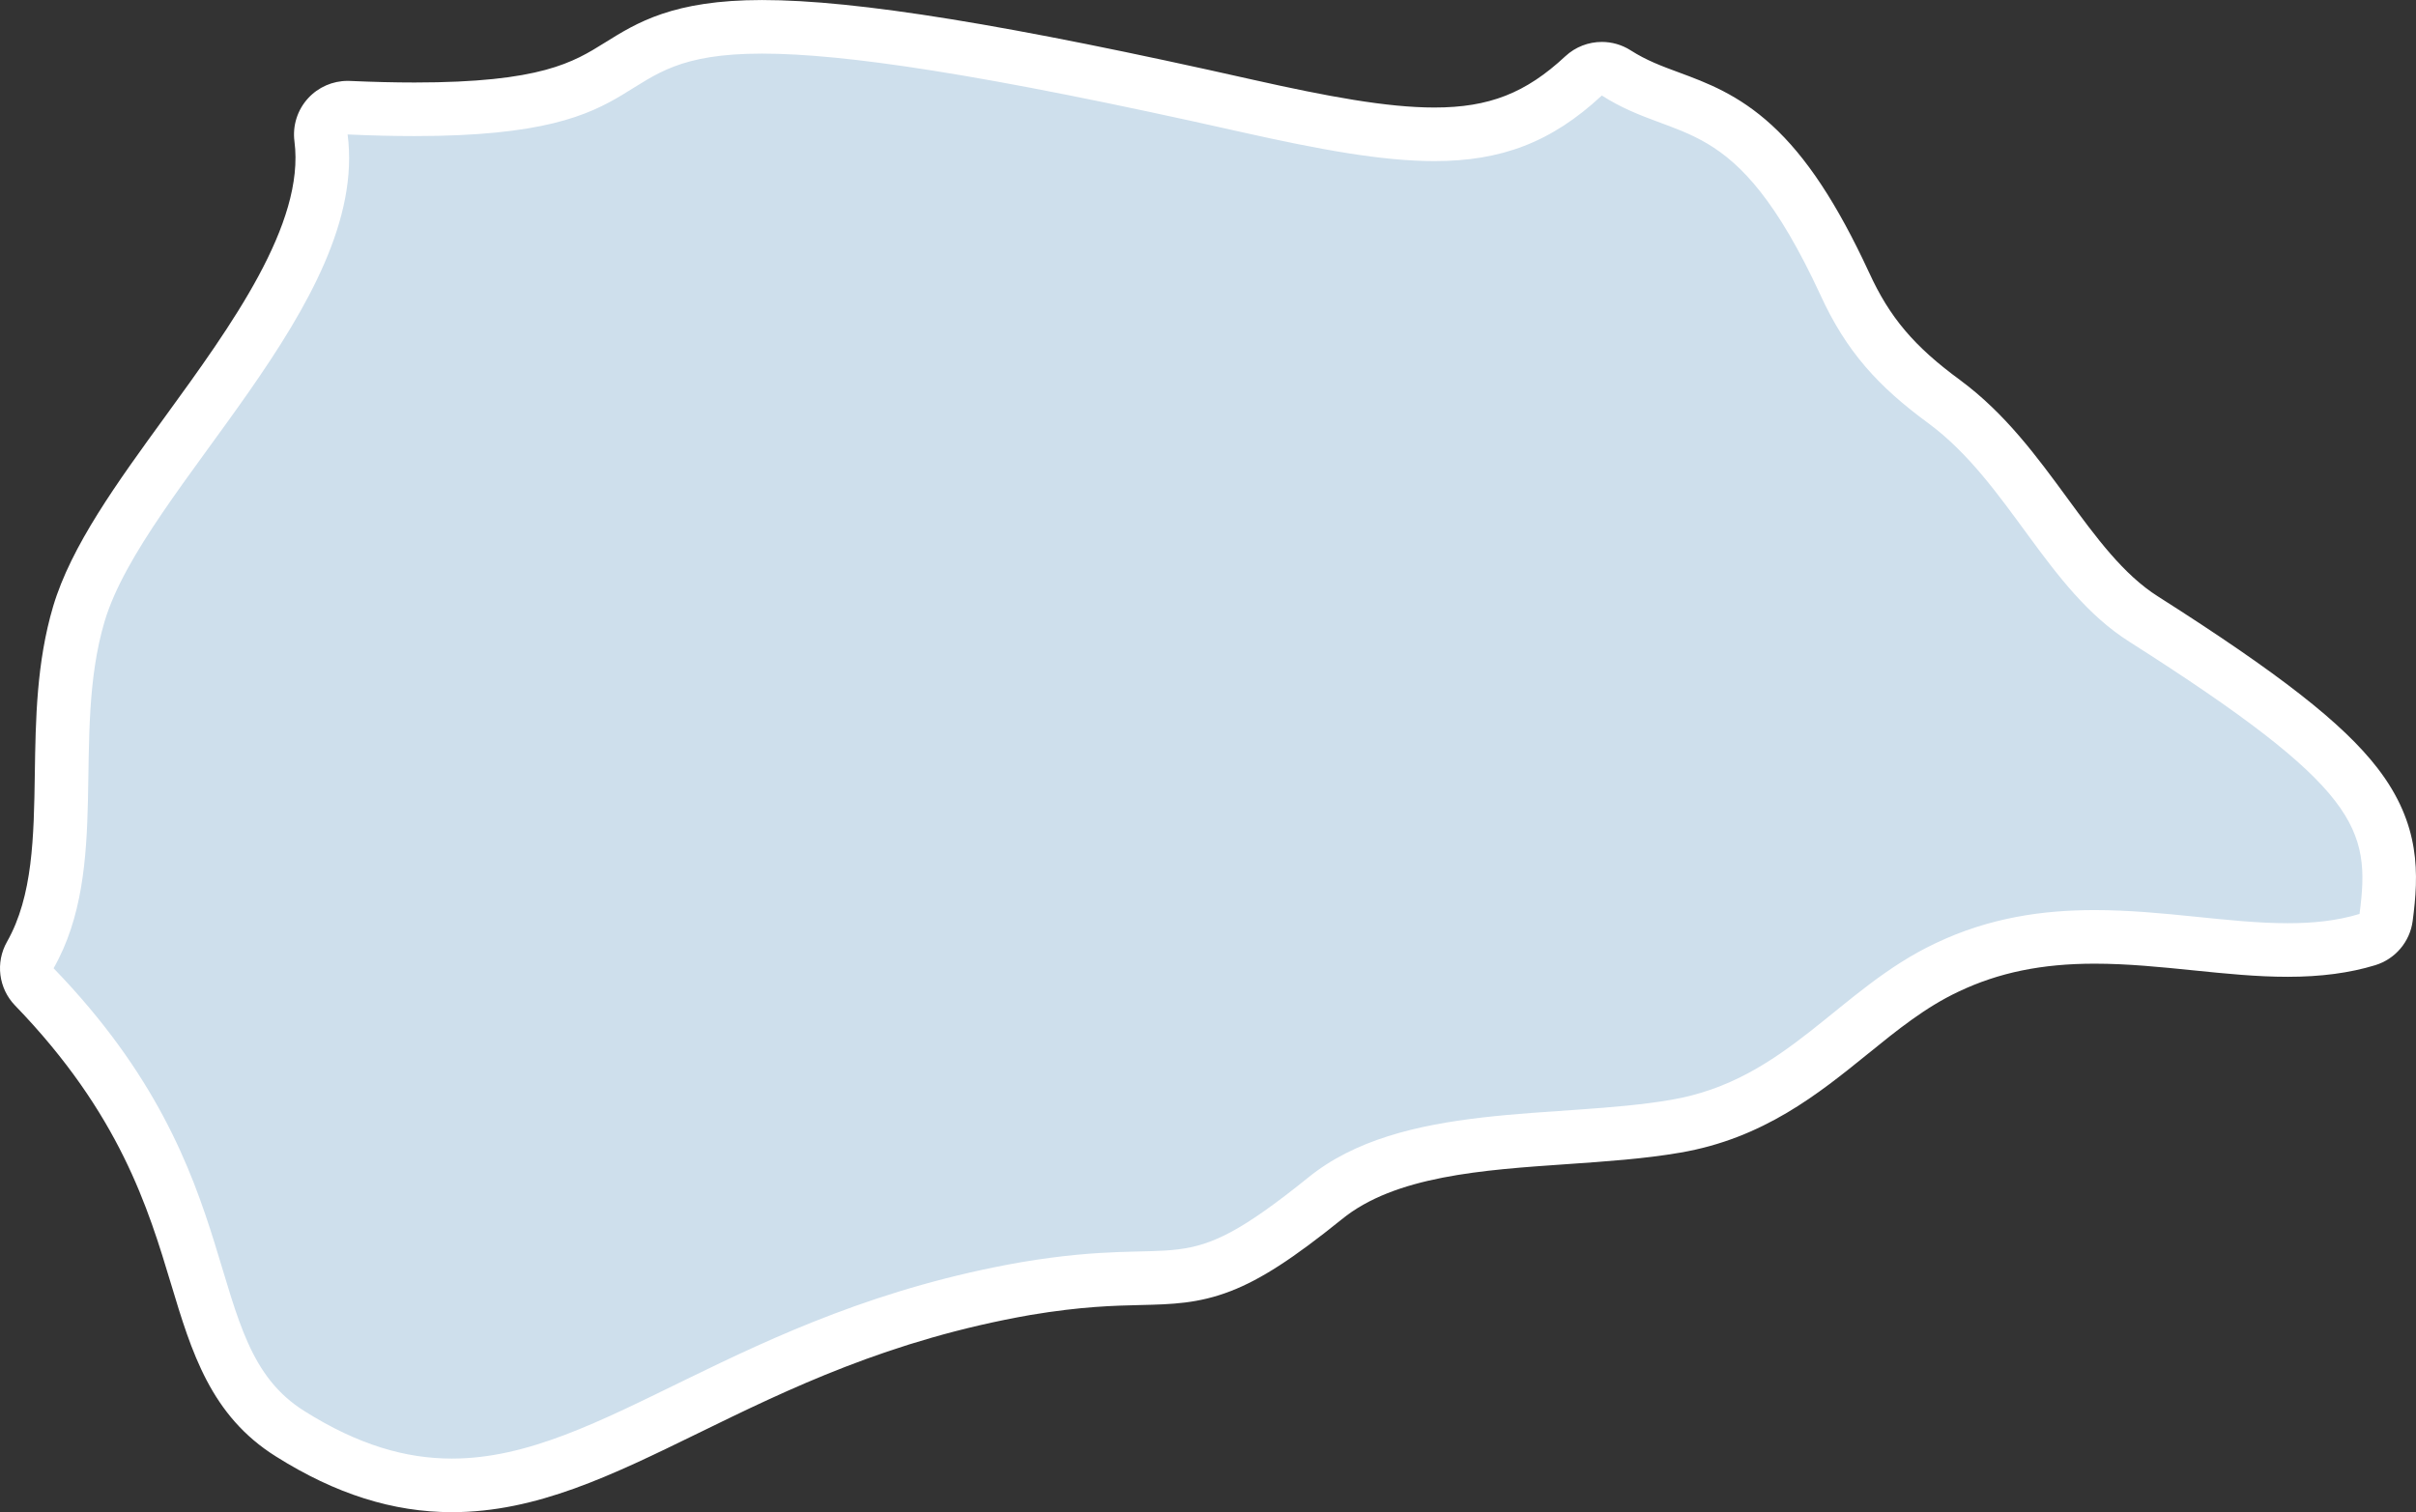 <svg xmlns="http://www.w3.org/2000/svg" width="90.15" height="56.439" viewBox="0 0 90.15 56.439"><rect x="0" y="0" width="90.15" height="56.439" fill="#333333" stroke="none"/><defs><style>.a{fill:#cedfec;stroke-linecap:round;stroke-linejoin:round;}.b,.c{stroke:none;}.c{fill:#fff;}</style></defs><g class="a" transform="translate(-51.181 -68.293)"><path class="b" d="M 68.043 123.733 C 66.04 123.733 64.069 123.105 62.016 121.812 C 59.894 120.489 59.258 118.378 58.522 115.935 C 57.638 112.998 56.538 109.343 52.462 105.127 L 51.942 104.589 L 52.311 103.938 C 53.406 102.01 53.442 99.67 53.48 97.193 C 53.51 95.216 53.542 93.173 54.122 91.212 C 54.745 89.116 56.405 86.833 58.163 84.415 C 60.717 80.9 63.612 76.917 63.16 73.441 L 63.006 72.259 L 64.197 72.313 C 65.07 72.352 65.895 72.372 66.648 72.372 C 71.655 72.372 72.989 71.539 74.279 70.734 C 75.413 70.026 76.586 69.294 79.616 69.294 C 83.018 69.294 88.766 70.23 97.705 72.242 C 100.551 72.881 102.83 73.306 104.704 73.306 C 106.995 73.306 108.607 72.674 110.269 71.126 L 110.836 70.598 L 111.489 71.015 C 112.171 71.45 112.805 71.685 113.475 71.933 C 114.475 72.303 115.508 72.686 116.616 73.701 C 117.799 74.785 118.878 76.428 120.01 78.871 L 120.011 78.874 L 120.013 78.877 C 120.855 80.724 121.863 81.92 123.732 83.287 L 123.734 83.289 L 123.736 83.291 C 125.291 84.443 126.419 85.982 127.509 87.47 C 128.644 89.019 129.716 90.481 131.171 91.401 C 135.595 94.216 137.893 96.003 139.102 97.572 C 140.497 99.379 140.431 100.889 140.216 102.535 L 140.132 103.174 L 139.515 103.362 C 138.654 103.624 137.682 103.751 136.545 103.751 C 135.438 103.751 134.313 103.637 133.121 103.516 C 131.893 103.391 130.624 103.261 129.341 103.261 C 127.216 103.261 125.466 103.623 123.834 104.401 C 122.486 105.036 121.392 105.923 120.233 106.862 C 118.425 108.327 116.554 109.842 113.708 110.328 C 112.429 110.549 111.057 110.644 109.603 110.744 C 106.278 110.973 102.84 111.209 100.613 113.029 L 100.611 113.031 L 100.608 113.033 C 97.195 115.785 96.173 115.945 93.72 116.002 C 92.704 116.026 91.441 116.055 89.461 116.388 C 84.068 117.332 80.212 119.217 76.809 120.879 C 73.676 122.41 70.97 123.733 68.043 123.733 Z"/><path class="c" d="M 68.043 122.733 C 73.694 122.732 78.709 117.255 89.291 115.402 C 95.576 114.347 95.046 116.232 99.981 112.255 C 103.47 109.403 109.314 110.074 113.54 109.342 C 117.855 108.606 119.773 105.21 123.404 103.498 C 125.423 102.536 127.417 102.261 129.341 102.261 C 131.908 102.261 134.348 102.751 136.545 102.751 C 137.485 102.751 138.382 102.662 139.224 102.405 C 139.641 99.221 139.233 97.715 130.636 92.246 C 127.55 90.295 126.148 86.322 123.141 84.094 C 121.27 82.725 120.069 81.412 119.103 79.292 C 115.885 72.35 113.831 73.696 110.951 71.858 C 109.065 73.614 107.187 74.306 104.703 74.306 C 102.764 74.306 100.455 73.884 97.485 73.218 C 87.758 71.029 82.625 70.294 79.616 70.294 C 73.457 70.294 76.193 73.372 66.648 73.372 C 65.896 73.372 65.066 73.353 64.152 73.312 C 64.972 79.62 56.567 86.501 55.081 91.496 C 53.824 95.745 55.324 100.656 53.181 104.432 C 60.798 112.311 58.472 118.427 62.547 120.965 C 64.554 122.228 66.327 122.733 68.043 122.733 M 68.043 124.733 L 68.043 124.733 C 65.847 124.733 63.701 124.054 61.485 122.659 C 59.044 121.136 58.326 118.75 57.565 116.223 C 56.712 113.39 55.65 109.863 51.743 105.822 C 51.126 105.184 51.004 104.216 51.442 103.444 C 52.41 101.739 52.444 99.523 52.48 97.177 C 52.511 95.134 52.544 93.02 53.163 90.928 C 53.836 88.667 55.545 86.316 57.354 83.827 C 59.798 80.463 62.569 76.651 62.168 73.57 C 62.092 72.983 62.279 72.393 62.679 71.958 C 63.059 71.545 63.593 71.312 64.151 71.312 C 64.181 71.312 64.212 71.312 64.242 71.314 C 65.101 71.352 65.91 71.372 66.648 71.372 C 71.368 71.372 72.579 70.616 73.75 69.885 C 74.945 69.139 76.299 68.294 79.616 68.294 C 83.141 68.294 88.788 69.21 97.924 71.267 C 100.705 71.89 102.922 72.306 104.703 72.306 C 106.741 72.306 108.111 71.77 109.588 70.394 C 109.968 70.04 110.458 69.858 110.952 69.858 C 111.323 69.858 111.697 69.961 112.027 70.172 C 112.619 70.55 113.177 70.756 113.823 70.995 C 114.862 71.38 116.039 71.816 117.292 72.964 C 118.576 74.14 119.728 75.884 120.917 78.451 C 120.919 78.454 120.921 78.458 120.923 78.462 C 121.686 80.136 122.607 81.225 124.322 82.48 C 124.325 82.483 124.329 82.485 124.332 82.488 C 126.008 83.73 127.182 85.331 128.316 86.879 C 129.393 88.349 130.41 89.737 131.705 90.556 C 131.706 90.557 131.708 90.558 131.71 90.559 C 136.237 93.439 138.609 95.294 139.894 96.961 C 141.519 99.068 141.434 100.934 141.207 102.665 C 141.105 103.444 140.557 104.09 139.806 104.319 C 138.849 104.61 137.782 104.751 136.545 104.751 C 135.387 104.751 134.237 104.634 133.02 104.51 C 131.817 104.388 130.573 104.261 129.341 104.261 C 127.37 104.261 125.757 104.593 124.264 105.304 C 124.262 105.305 124.259 105.306 124.257 105.307 C 123.022 105.889 121.973 106.739 120.863 107.639 C 119.043 109.113 116.98 110.784 113.877 111.314 C 112.549 111.544 111.087 111.644 109.672 111.742 C 106.503 111.96 103.226 112.185 101.246 113.804 C 101.243 113.806 101.239 113.809 101.236 113.812 C 99.425 115.272 98.23 116.044 97.11 116.479 C 95.892 116.952 94.896 116.975 93.743 117.002 C 92.76 117.025 91.537 117.053 89.63 117.373 C 84.378 118.294 80.59 120.145 77.248 121.778 C 74.004 123.363 71.201 124.733 68.043 124.733 Z"/></g></svg>